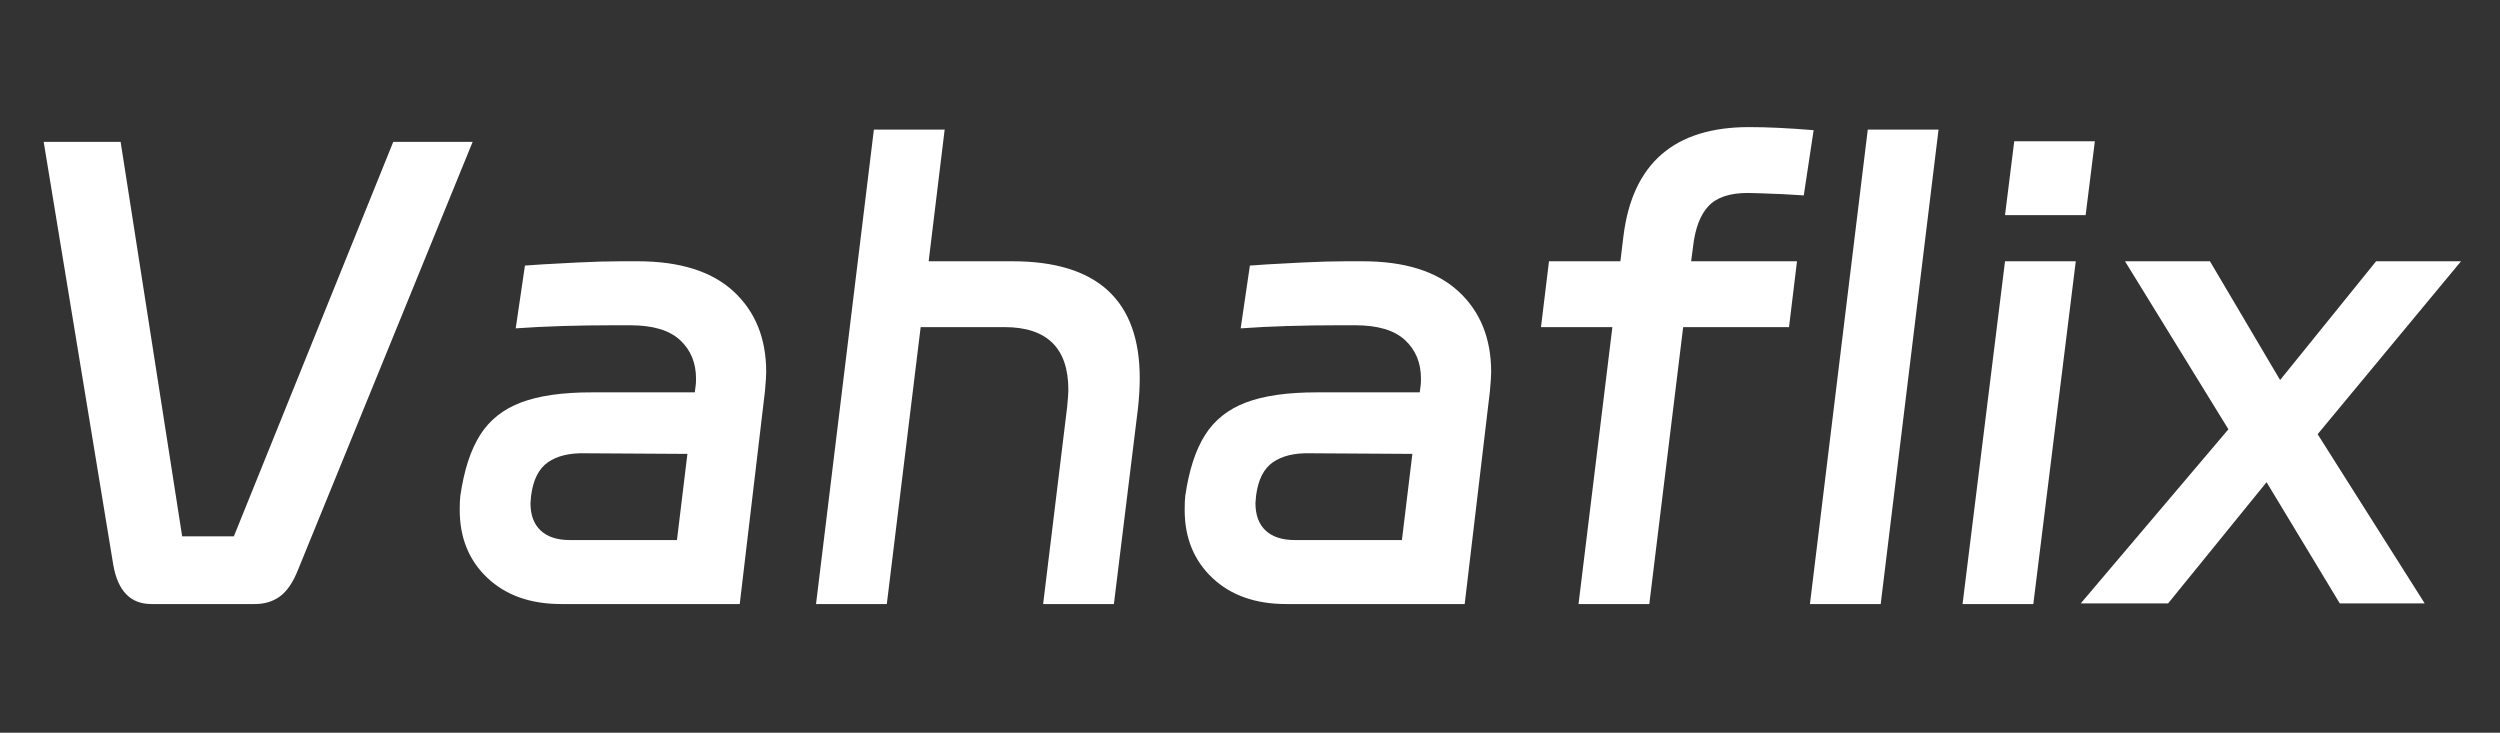 <svg xmlns="http://www.w3.org/2000/svg" xmlns:xlink="http://www.w3.org/1999/xlink" fill="none" version="1.1" width="141.778" height="41.556" viewBox="0 0 141.778 41.556"><rect x="0" y="0" width="141.778" height="41.556" fill="#333333" stroke="none"/><g><path d="M8.586,34.256Q6.806,34.256,6.422,32.023L2.478,8.046L6.841,8.046L10.331,30.417L13.262,30.417L22.302,8.046L26.804,8.046L16.892,32.337Q16.473,33.384,15.88,33.82Q15.287,34.256,14.449,34.256L8.586,34.256ZM31.829,34.256Q29.212,34.256,27.641,32.773Q26.071,31.29,26.071,28.917Q26.071,28.393,26.106,28.114Q26.42,25.95,27.223,24.676Q28.025,23.402,29.544,22.826Q31.062,22.251,33.54,22.251L39.403,22.251L39.438,21.971Q39.473,21.797,39.473,21.483Q39.473,20.122,38.565,19.284Q37.658,18.446,35.738,18.446L34.831,18.446Q31.725,18.446,29.247,18.621L29.77,15.061L30.782,14.991Q31.341,14.956,32.754,14.886Q34.168,14.817,35.215,14.817L36.157,14.817Q39.752,14.817,41.602,16.527Q43.452,18.237,43.452,21.099Q43.452,21.413,43.382,22.181L41.951,34.256L31.829,34.256ZM30.084,28.533Q30.084,29.545,30.66,30.086Q31.236,30.627,32.318,30.627L38.391,30.627L38.984,25.741L33.191,25.706Q31.864,25.671,31.079,26.212Q30.294,26.753,30.119,28.114L30.084,28.533ZM49.559,7.348L53.573,7.348L52.665,14.817L57.412,14.817Q64.636,14.817,64.636,21.448Q64.636,22.251,64.531,23.193L63.17,34.256L59.157,34.256L60.518,23.088Q60.588,22.39,60.588,22.111Q60.588,18.551,56.958,18.551L52.212,18.551L50.292,34.256L46.278,34.256L49.559,7.348ZM72.943,34.256Q70.325,34.256,68.754,32.773Q67.184,31.29,67.184,28.917Q67.184,28.393,67.219,28.114Q67.533,25.95,68.336,24.676Q69.138,23.402,70.657,22.826Q72.175,22.251,74.653,22.251L80.516,22.251L80.551,21.971Q80.586,21.797,80.586,21.483Q80.586,20.122,79.678,19.284Q78.771,18.446,76.852,18.446L75.944,18.446Q72.838,18.446,70.36,18.621L70.883,15.061L71.896,14.991Q72.454,14.956,73.868,14.886Q75.281,14.817,76.328,14.817L77.27,14.817Q80.865,14.817,82.715,16.527Q84.565,18.237,84.565,21.099Q84.565,21.413,84.495,22.181L83.064,34.256L72.943,34.256ZM71.198,28.533Q71.198,29.545,71.773,30.086Q72.349,30.627,73.431,30.627L79.504,30.627L80.097,25.741L74.304,25.706Q72.978,25.671,72.192,26.212Q71.407,26.753,71.233,28.114L71.198,28.533ZM95.907,14.817L101.91,14.817L101.457,18.551L95.454,18.551L93.534,34.256L89.52,34.256L91.44,18.551L87.391,18.551L87.845,14.817L91.894,14.817L92.068,13.386Q92.836,7.208,99.188,7.208Q100.759,7.208,102.853,7.383L102.294,11.082L101.142,11.012Q99.467,10.943,99.118,10.943Q97.583,10.943,96.885,11.693Q96.186,12.443,96.012,14.014L95.907,14.817ZM102.643,34.256L105.924,7.348L109.937,7.348L106.657,34.256L102.643,34.256ZM113.707,12.199L114.23,8.011L118.802,8.011L118.279,12.199L113.707,12.199ZM115.312,34.256L111.299,34.256L113.707,14.817L117.72,14.817L115.312,34.256ZM122.955,34.221L118,34.221L126.376,24.345L120.512,14.817L125.329,14.817L129.307,21.552L134.752,14.817L139.568,14.817L131.436,24.624L137.509,34.221L132.693,34.221L128.54,27.346L122.955,34.221Z" fill="#FFFFFF" fill-opacity="1"/></g></svg>
